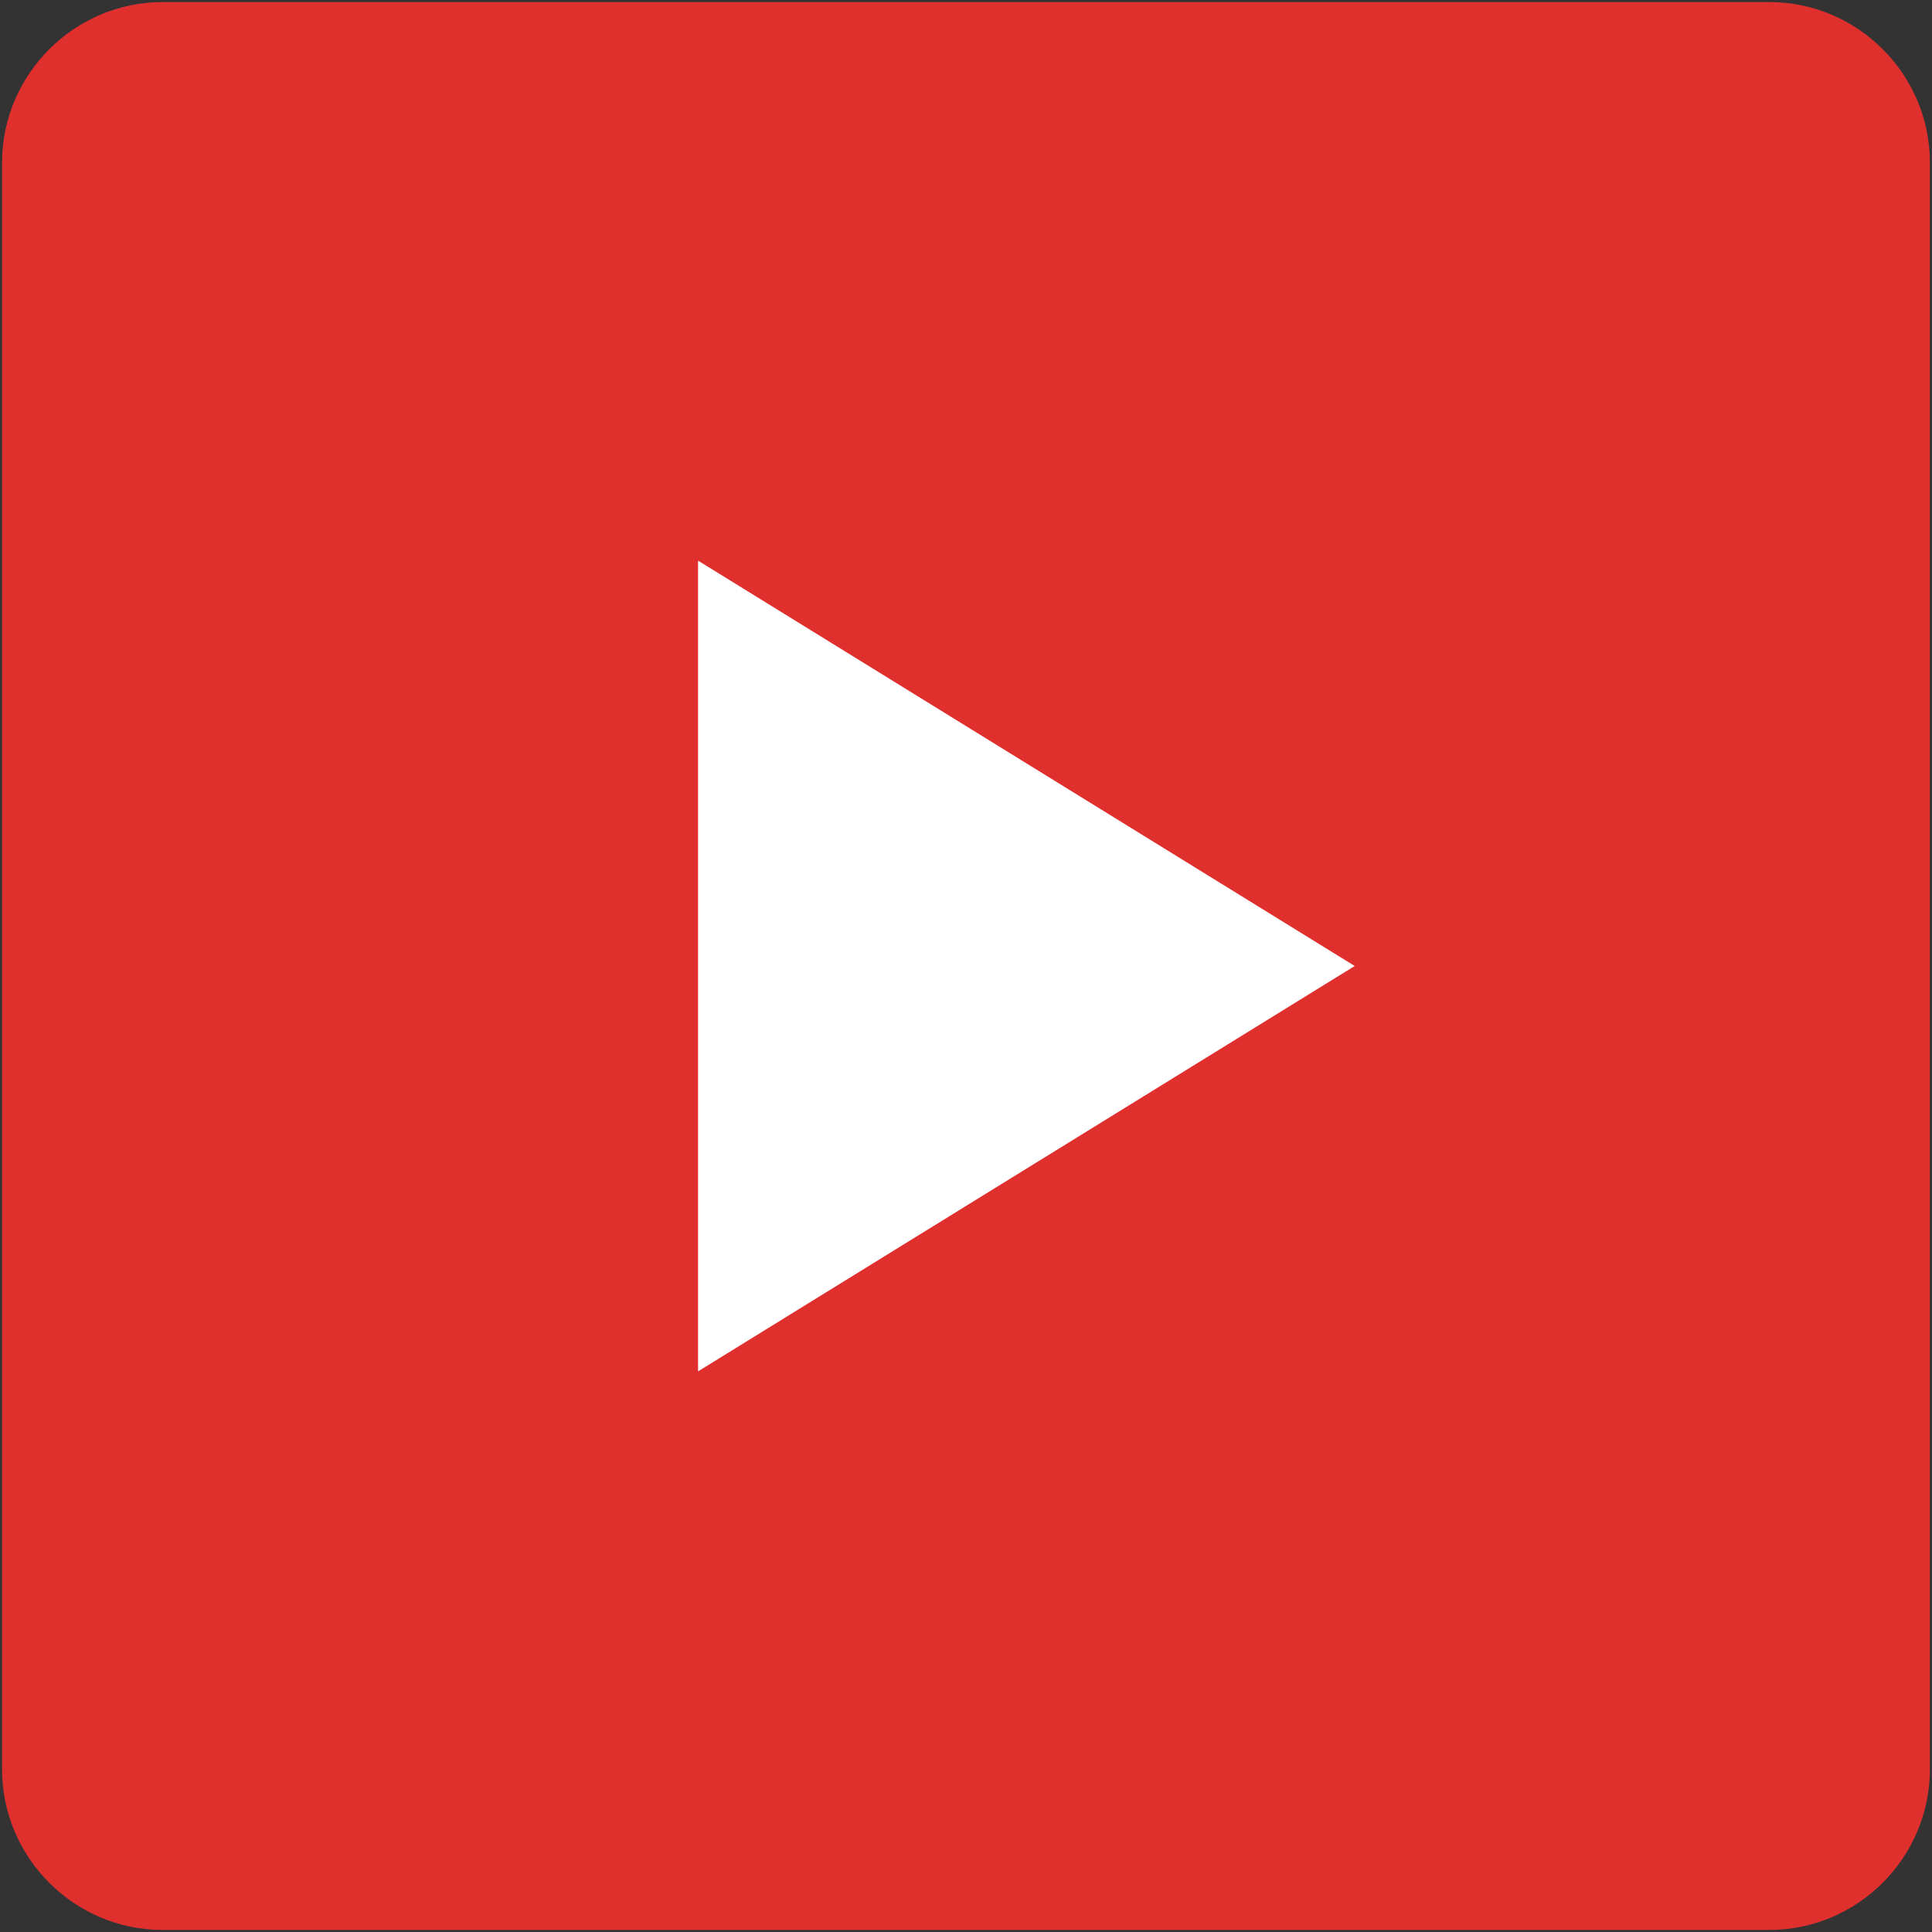 <?xml version="1.0" encoding="utf-8"?>
<!-- Generator: Adobe Illustrator 15.1.0, SVG Export Plug-In . SVG Version: 6.00 Build 0)  -->
<!DOCTYPE svg PUBLIC "-//W3C//DTD SVG 1.1//EN" "http://www.w3.org/Graphics/SVG/1.1/DTD/svg11.dtd">
<svg version="1.1" id="Layer_1" xmlns="http://www.w3.org/2000/svg" xmlns:xlink="http://www.w3.org/1999/xlink" x="0px" y="0px"
	 width="32px" height="32px" viewBox="0 0 32 32" enable-background="new 0 0 32 32" xml:space="preserve">
<rect x="0" y="0" width="32" height="32" fill="#333333" stroke="none"/>
<path fill="#E0302E" d="M29.305,0.034H2.694c-1.463,0-2.66,1.197-2.66,2.661v26.61c0,1.464,1.197,2.661,2.66,2.661h26.61
	c1.464,0,2.661-1.197,2.661-2.661V2.695C31.966,1.231,30.769,0.034,29.305,0.034z"/>
<polygon fill="#FFFFFF" points="11.562,9.286 11.562,22.714 22.438,16 "/>
</svg>

